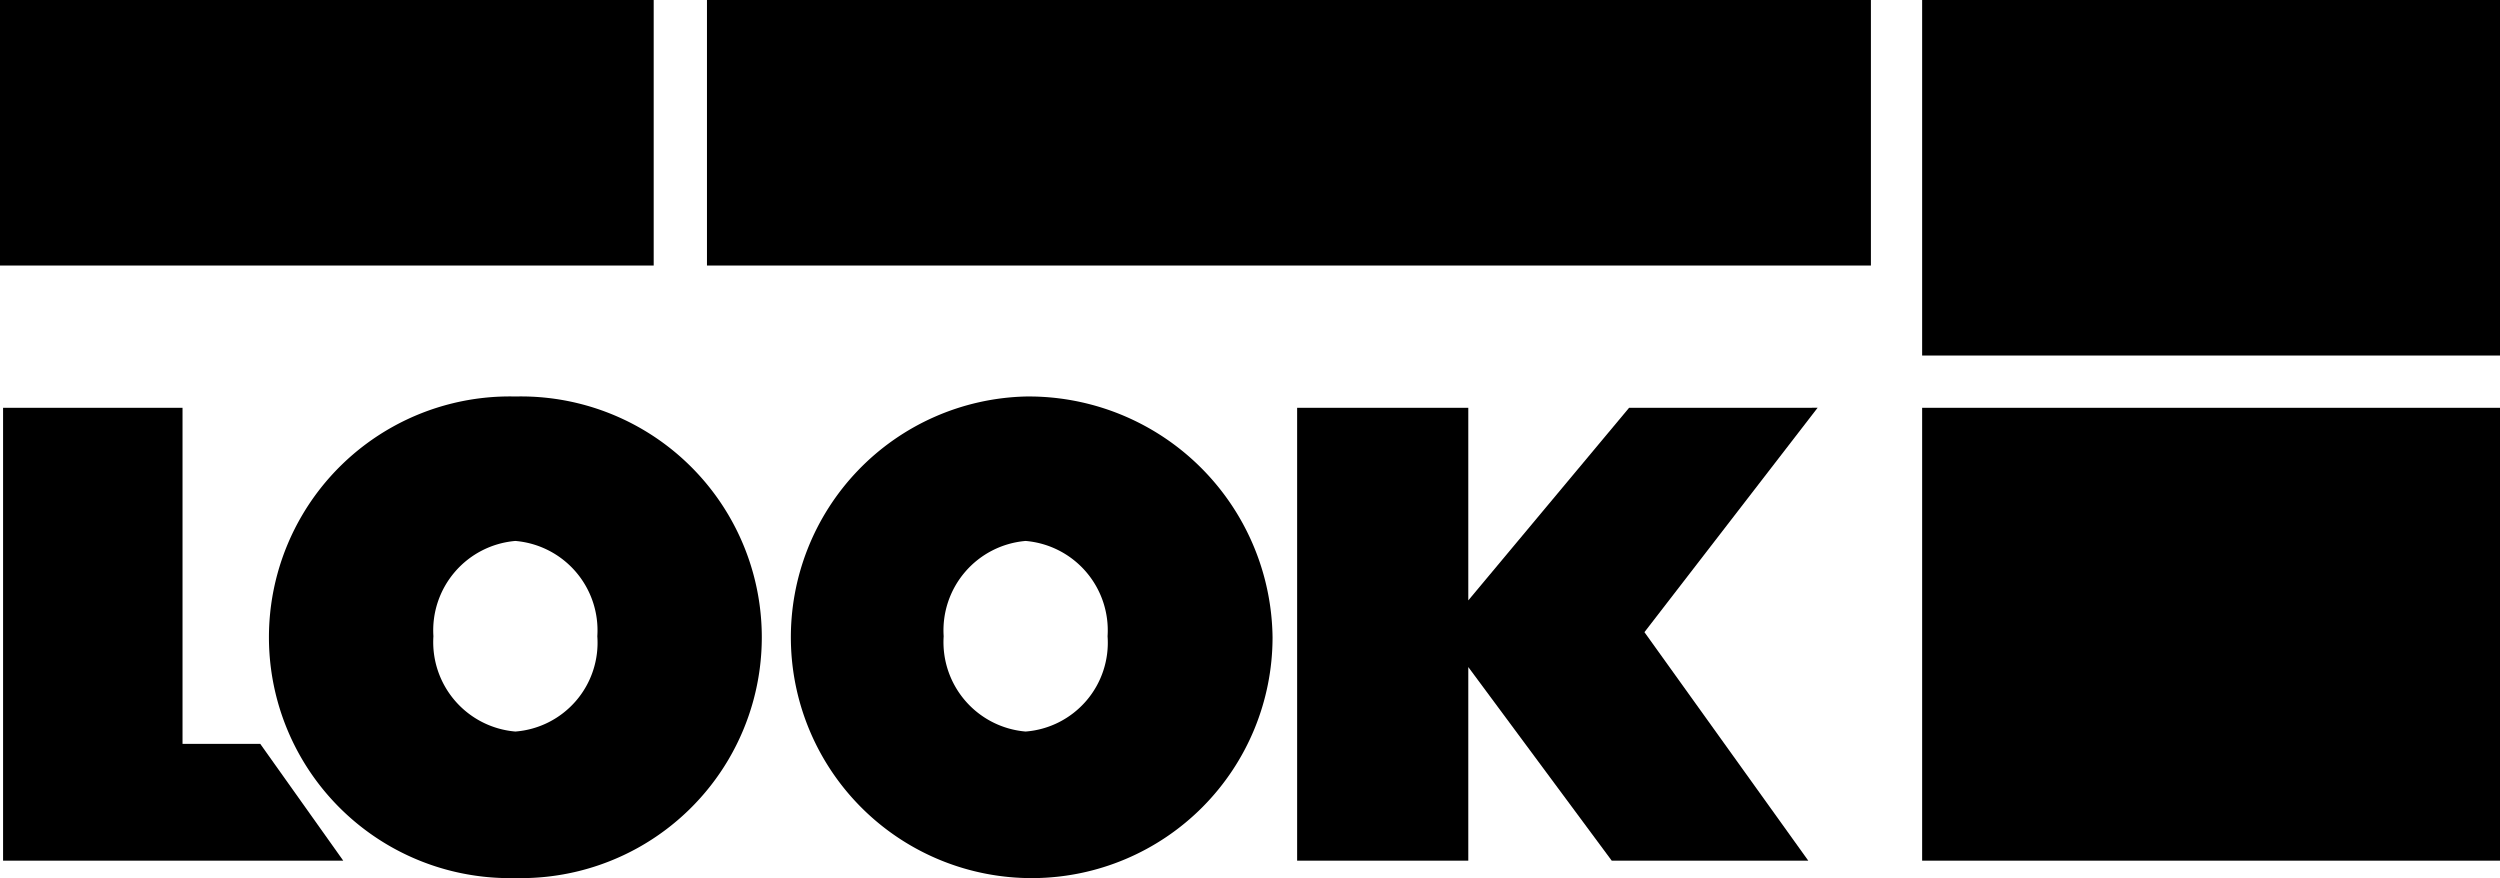<svg id="Groupe_428" data-name="Groupe 428" xmlns="http://www.w3.org/2000/svg" xmlns:xlink="http://www.w3.org/1999/xlink" width="77.207" height="27.117" viewBox="0 0 77.207 27.117">
  <defs>
    <clipPath id="clip-path">
      <rect id="Rectangle_192" data-name="Rectangle 192" width="77.207" height="27.117" fill="none"/>
    </clipPath>
  </defs>
  <path id="Tracé_449" data-name="Tracé 449" d="M.25,12.594V26.579H10.755L8.192,22.972h-2.4V12.594Zm50.216,0L45.5,18.542V12.594H40.214V26.579H45.5V20.6l4.43,5.98H56L50.94,19.523l5.348-6.93Zm9.05,13.986H77.362V12.594H59.516Zm0-15.6H77.362V0H59.516Z" transform="translate(-0.155)"/>
  <g id="Groupe_427" data-name="Groupe 427" transform="translate(0 0)">
    <g id="Groupe_426" data-name="Groupe 426" clip-path="url(#clip-path)">
      <path id="Tracé_450" data-name="Tracé 450" d="M15.916,12.245a7.438,7.438,0,1,0,0,14.872,7.438,7.438,0,1,0,0-14.872m0,10.347a2.771,2.771,0,0,1-2.531-2.943,2.771,2.771,0,0,1,2.531-2.943,2.771,2.771,0,0,1,2.531,2.943,2.751,2.751,0,0,1-2.531,2.943M31.674,12.245A7.438,7.438,0,1,0,39.3,19.681a7.53,7.53,0,0,0-7.626-7.436m0,10.347a2.771,2.771,0,0,1-2.531-2.943,2.771,2.771,0,0,1,2.531-2.943,2.771,2.771,0,0,1,2.531,2.943,2.751,2.751,0,0,1-2.531,2.943M0,0H20.188V8.2H0ZM21.833,0H57.779V8.2H21.833Z" transform="translate(0 0)"/>
    </g>
  </g>
</svg>
